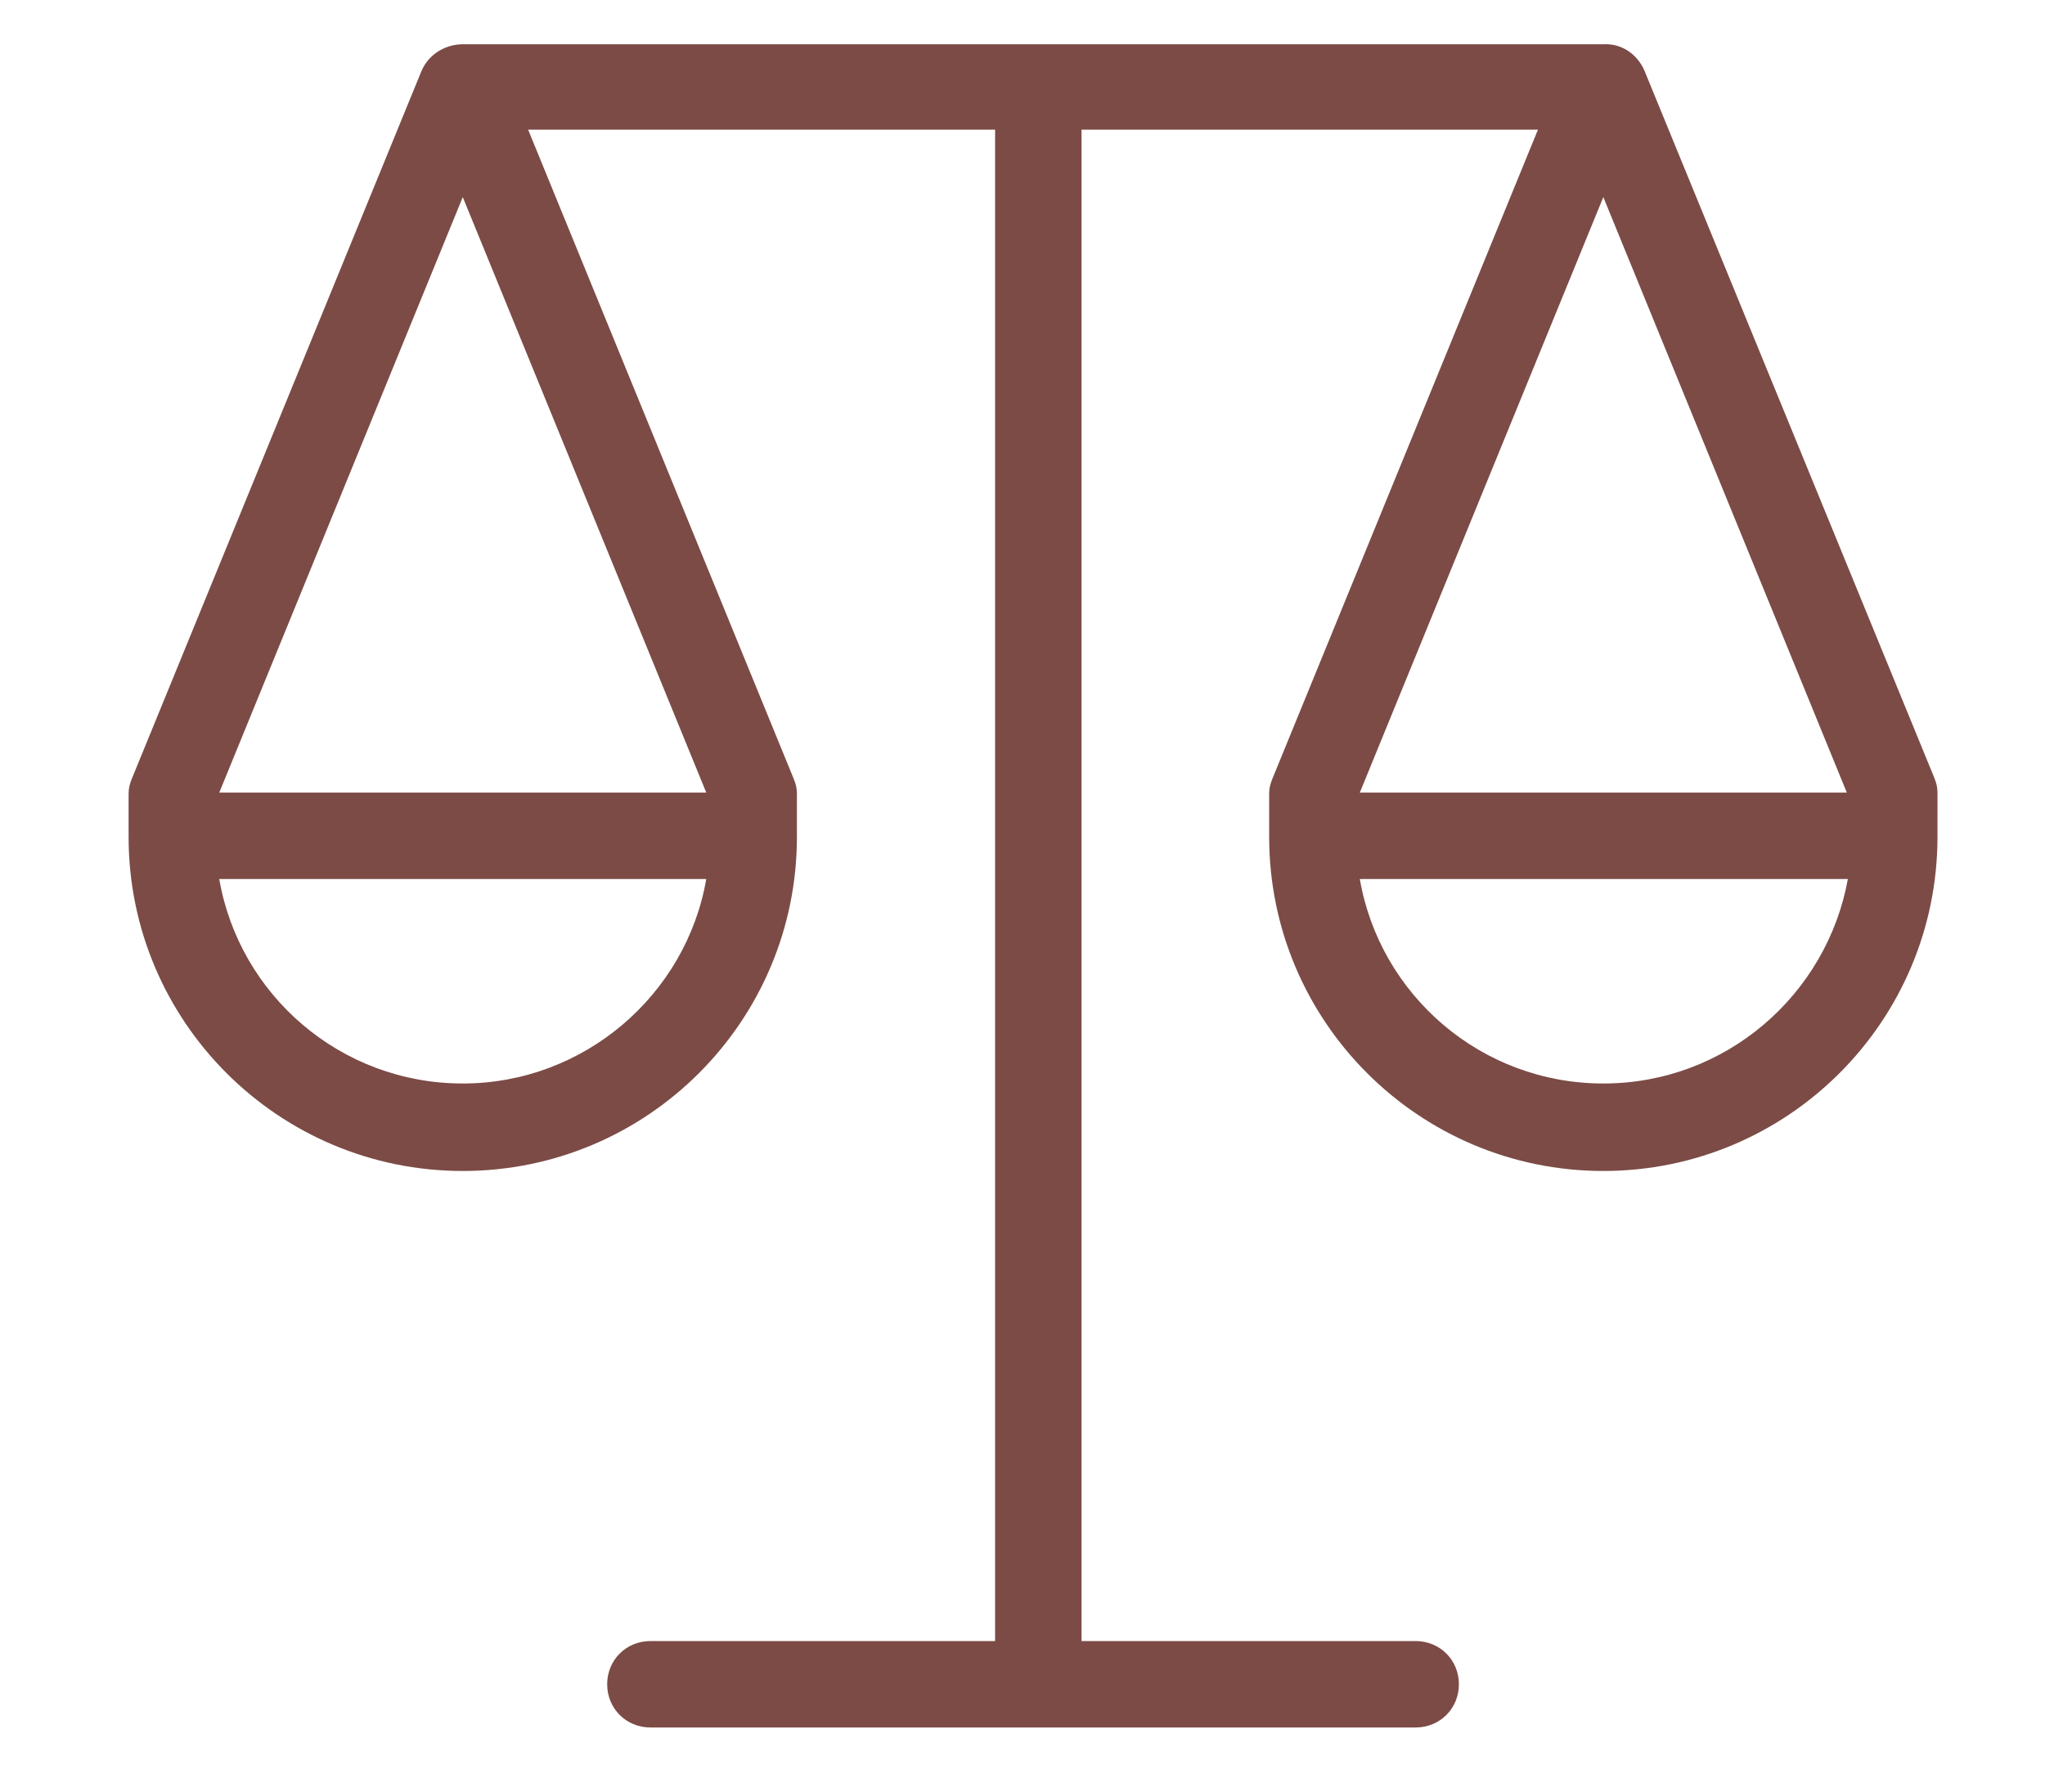 <?xml version="1.0" encoding="utf-8"?>
<!-- Generator: Adobe Illustrator 26.3.1, SVG Export Plug-In . SVG Version: 6.00 Build 0)  -->
<svg version="1.1" id="Layer_3" xmlns="http://www.w3.org/2000/svg" xmlns:xlink="http://www.w3.org/1999/xlink" x="0px" y="0px"
	 viewBox="0 0 194 170" enable-background="new 0 0 194 170" xml:space="preserve">
<path fill="#7C4B46" d="M183.8,75.2c0-0.5-0.1-0.9-0.3-1.4L156,6.7c-0.7-1.6-2.2-2.6-3.9-2.5c0,0,0,0-0.1,0h-0.2l0,0H44.1
	c0,0,0,0-0.1,0h-0.1l0,0c-1.6,0-3.2,0.9-3.9,2.5L12.5,73.9c-0.2,0.5-0.3,0.9-0.3,1.4l0,0v4.1c0,17.5,14.2,31.7,31.7,31.7
	s31.7-14.2,31.7-31.7v-4.1l0,0c0-0.5-0.1-0.9-0.3-1.4L50.1,12.3h44.3v143.4H61.7c-2.3,0-4.1,1.8-4.1,4.1s1.8,4.1,4.1,4.1h72.6
	c2.3,0,4.1-1.8,4.1-4.1s-1.8-4.1-4.1-4.1h-31.7V12.3h43.3l-25.2,61.6c-0.2,0.5-0.3,0.9-0.3,1.4l0,0v4.1c0,17.5,14.2,31.7,31.7,31.7
	s31.7-14.2,31.7-31.7V75.2L183.8,75.2z M175.2,75.2H129l23.1-56.5L175.2,75.2z M43.9,18.7L67,75.2H20.8L43.9,18.7z M43.9,102.8
	c-11.6,0-21.2-8.4-23.1-19.4H67C65.1,94.4,55.4,102.8,43.9,102.8z M152.1,102.8c-11.6,0-21.2-8.4-23.1-19.4h46.3
	C173.3,94.4,163.7,102.8,152.1,102.8z"/>
</svg>
